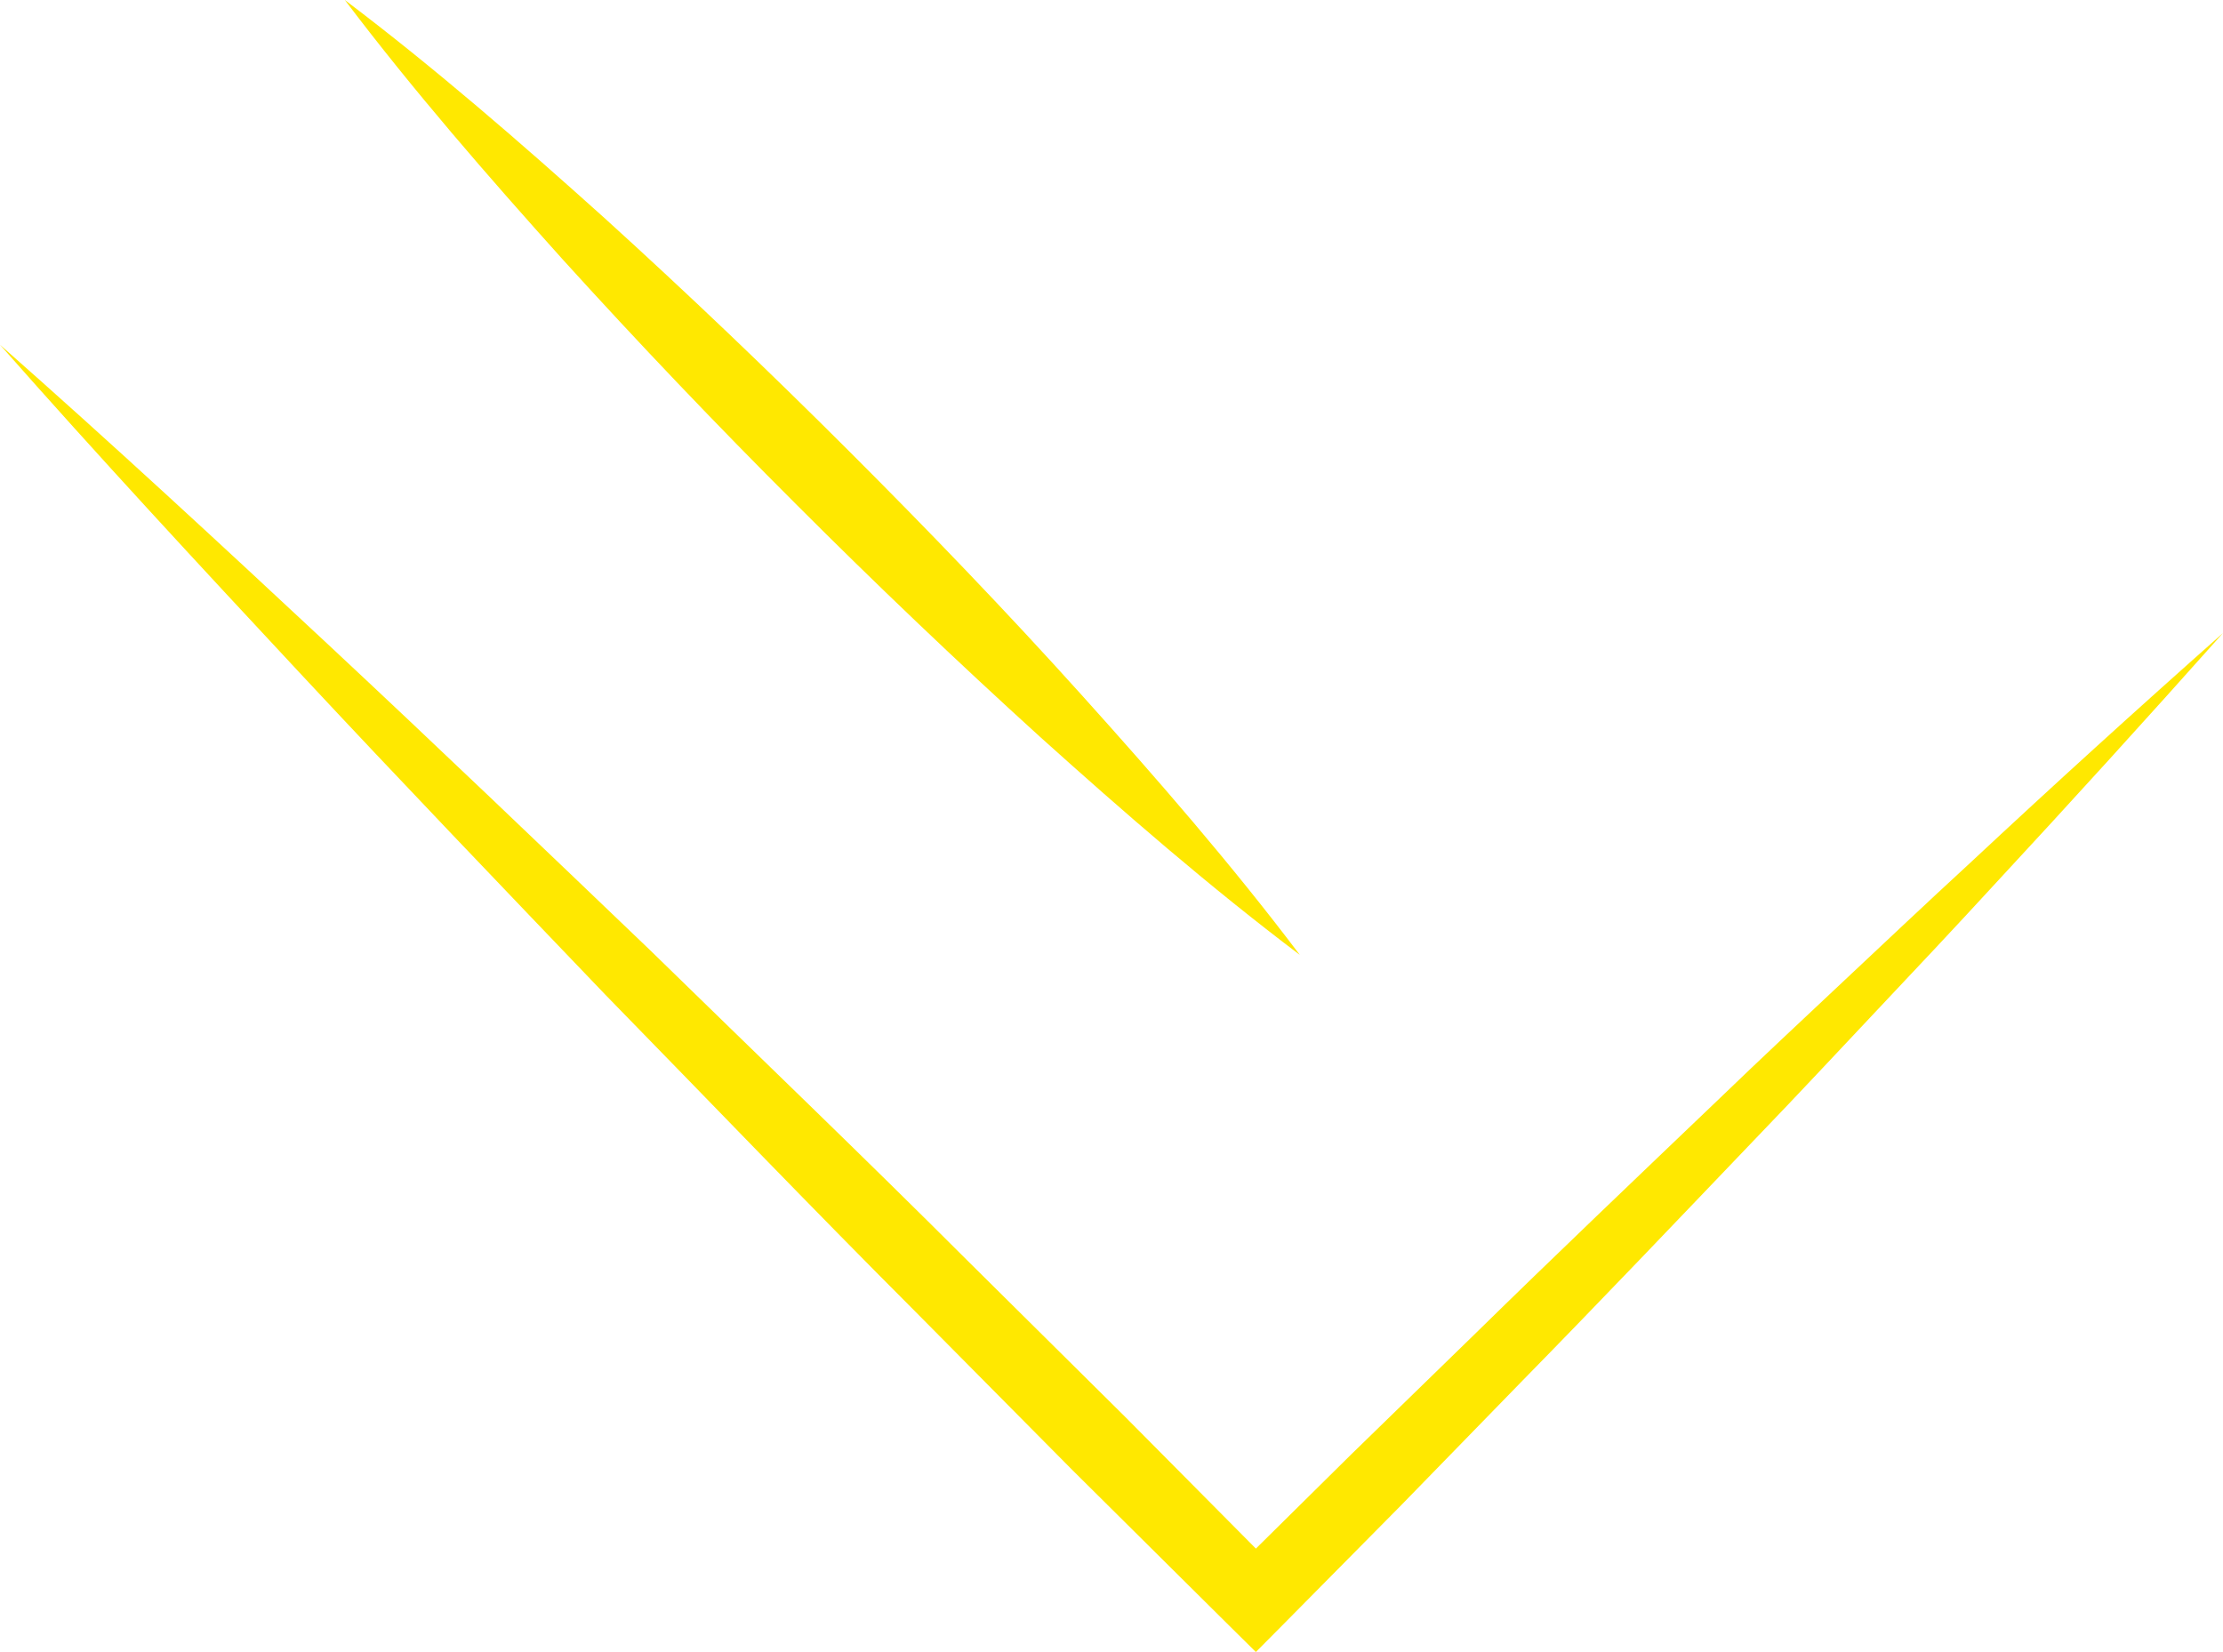 <svg id="Group_22" data-name="Group 22" xmlns="http://www.w3.org/2000/svg" width="103.413" height="76.863" viewBox="0 0 103.413 76.863">
  <path id="Path_67" data-name="Path 67" d="M580.838,42.221c-1.956,1.8-3.883,3.618-5.816,5.435s-3.873,3.627-5.782,5.468c-3.833,3.666-7.676,7.324-11.463,11.037l-5.7,5.549L547.635,74.1l-6.08-6.128-7.335-7.269c-4.869-4.867-9.839-9.631-14.764-14.442-4.973-4.762-9.945-9.525-14.981-14.225s-10.09-9.381-15.263-13.942c4.562,5.173,9.245,10.226,13.942,15.263s9.463,10.007,14.225,14.981c4.811,4.924,9.576,9.895,14.442,14.764l7.269,7.335,7.33,7.273,1.214,1.2,1.192-1.2,5.595-5.656,5.55-5.7c3.713-3.786,7.37-7.63,11.037-11.463,1.84-1.909,3.648-3.852,5.468-5.782s3.64-3.861,5.434-5.815q5.413-5.837,10.713-11.787Q586.657,36.789,580.838,42.221Z" transform="translate(-489.212 -2.054)" fill="#ffe800"/>
  <path id="Path_68" data-name="Path 68" d="M528.288,23.446q5.55,5.557,11.37,10.843c3.9,3.507,7.858,6.951,12.076,10.136-3.185-4.219-6.629-8.18-10.136-12.076s-7.139-7.67-10.843-11.37-7.491-7.319-11.373-10.84c-3.9-3.505-7.858-6.952-12.074-10.139,3.189,4.216,6.634,8.174,10.139,12.074Q522.73,17.9,528.288,23.446Z" transform="translate(-491.267)" fill="#ffe800"/>
</svg>
